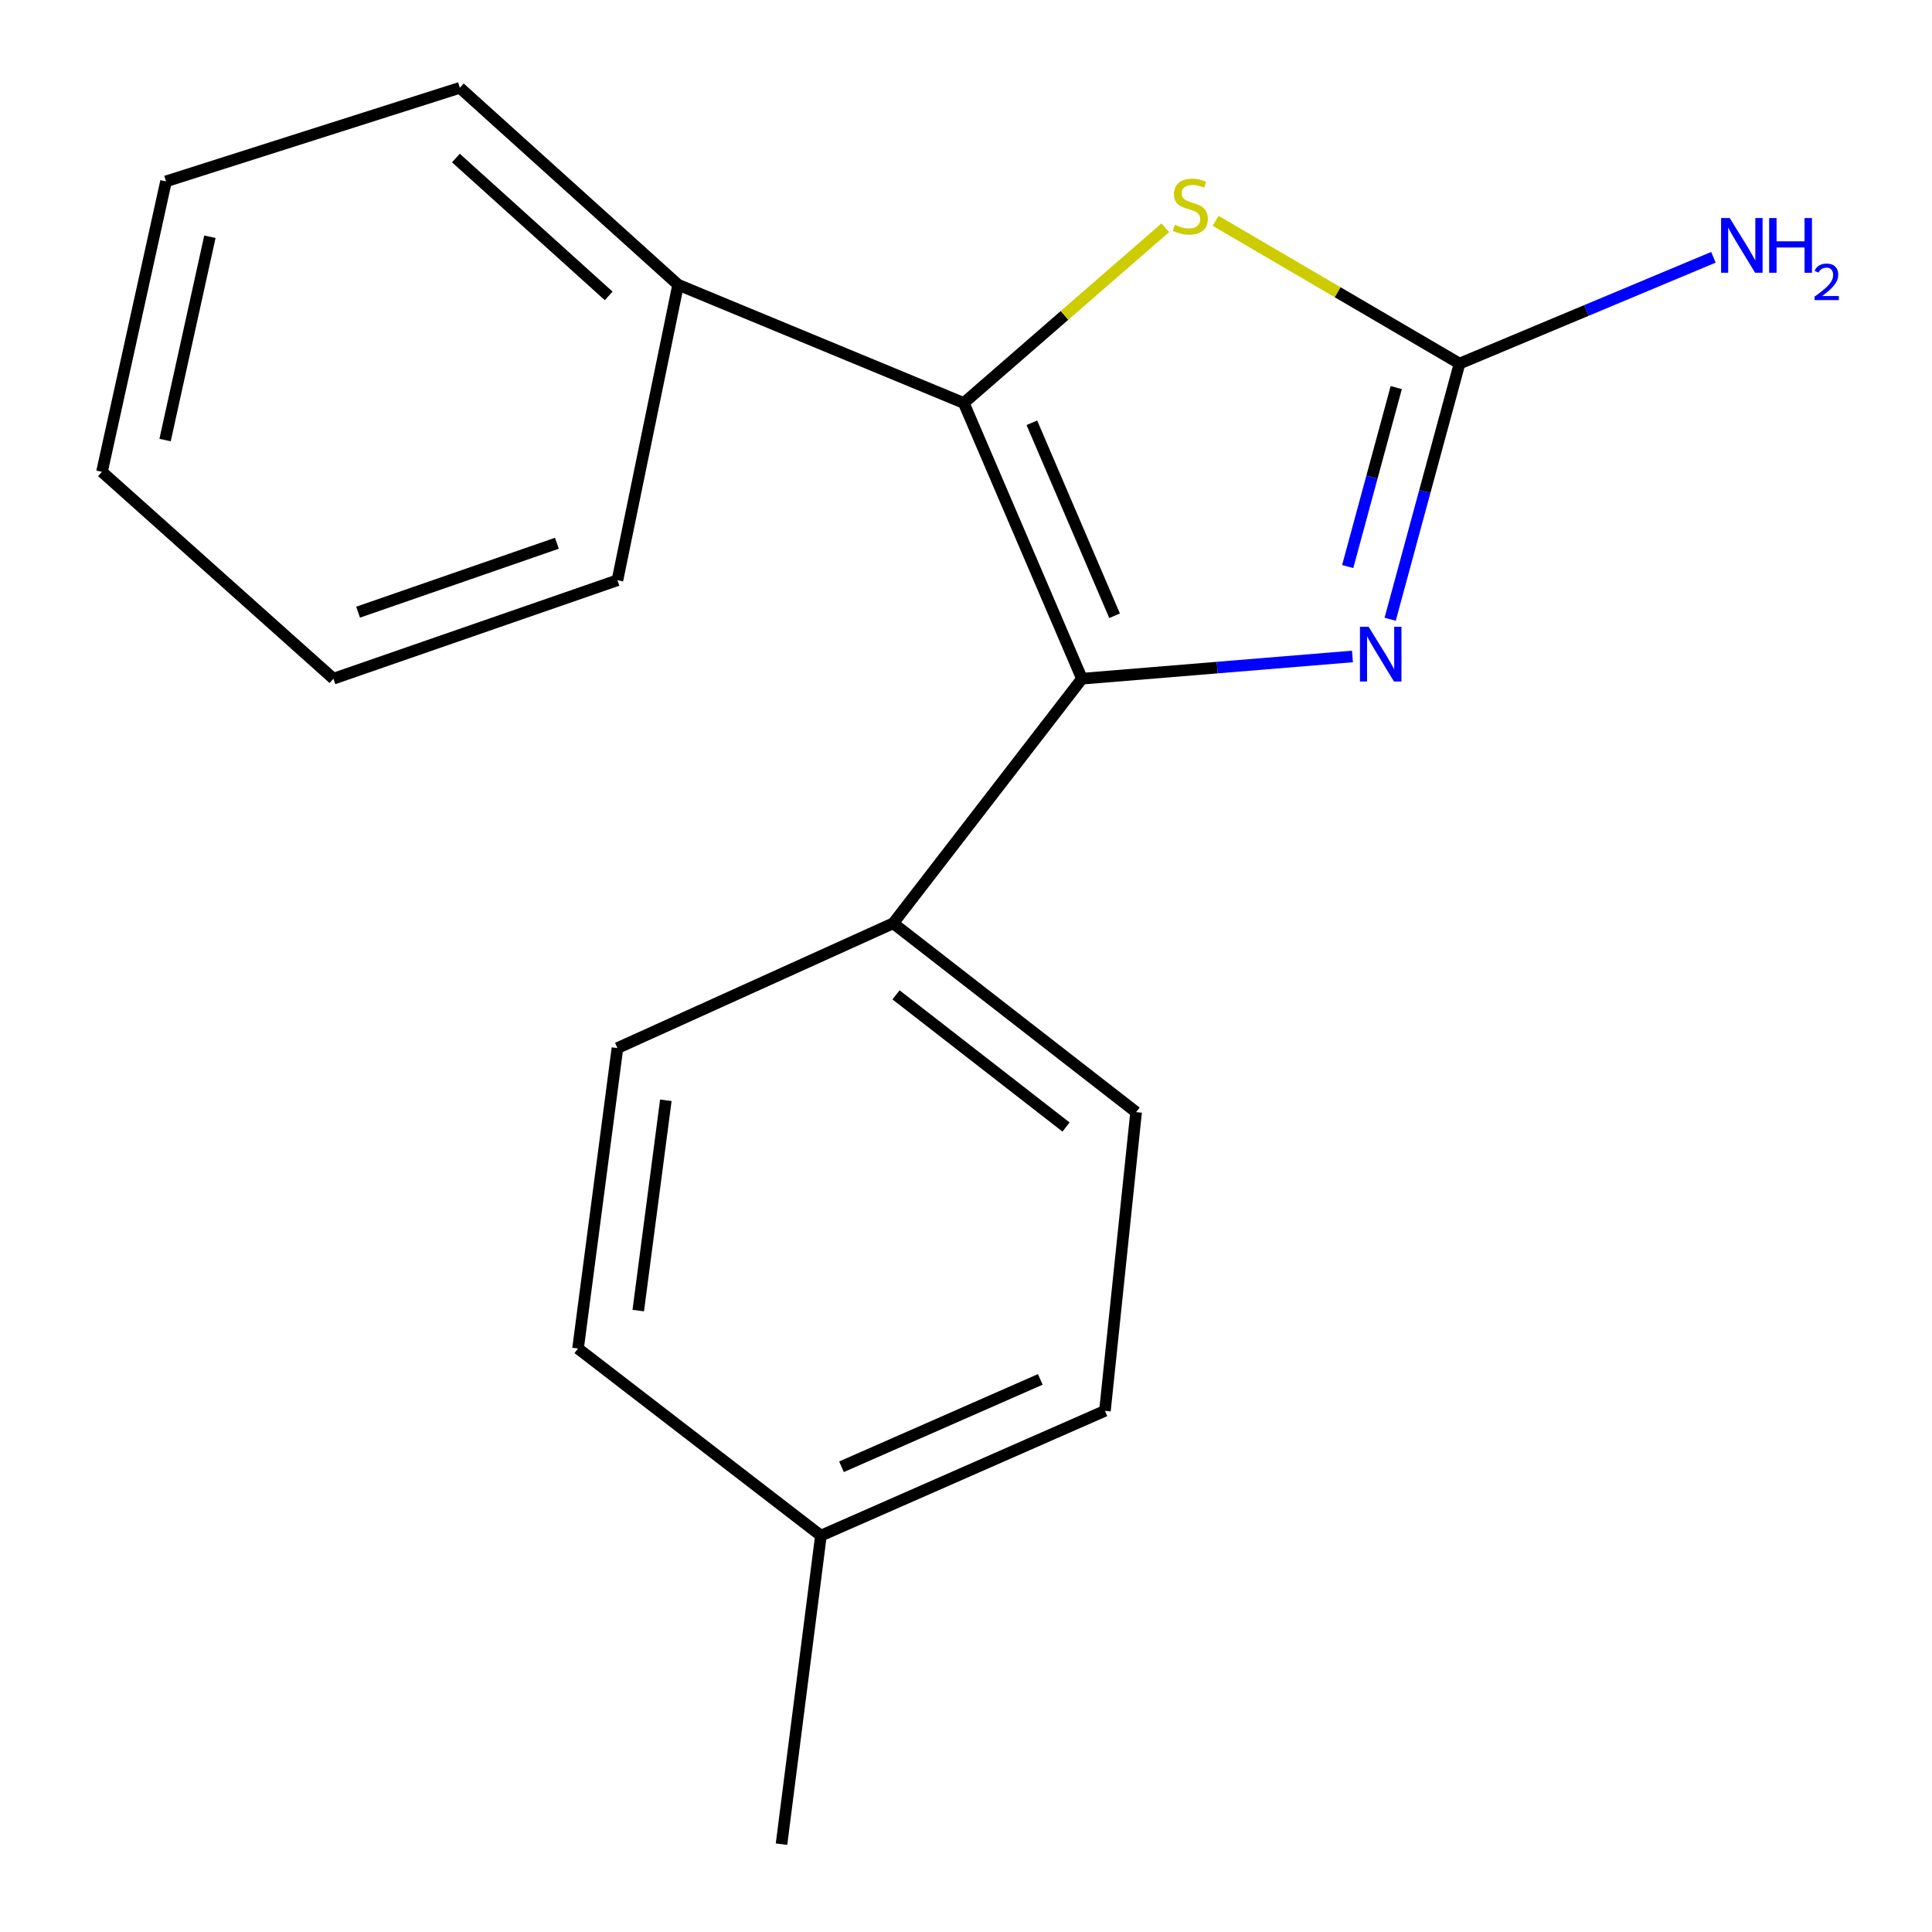 <?xml version='1.0' encoding='iso-8859-1'?>
<svg version='1.1' baseProfile='full'
              xmlns='http://www.w3.org/2000/svg'
                      xmlns:rdkit='http://www.rdkit.org/xml'
                      xmlns:xlink='http://www.w3.org/1999/xlink'
                  xml:space='preserve'
width='1000px' height='1000px' viewBox='0 0 1000 1000'>
<!-- END OF HEADER -->
<rect style='opacity:1.0;fill:#FFFFFF;stroke:none' width='1000' height='1000' x='0' y='0'> </rect>
<path class='bond-0' d='M 560.02,351.294 L 498.852,208.59' style='fill:none;fill-rule:evenodd;stroke:#000000;stroke-width:6px;stroke-linecap:butt;stroke-linejoin:miter;stroke-opacity:1' />
<path class='bond-0' d='M 576.906,318.718 L 534.089,218.825' style='fill:none;fill-rule:evenodd;stroke:#000000;stroke-width:6px;stroke-linecap:butt;stroke-linejoin:miter;stroke-opacity:1' />
<path class='bond-1' d='M 560.02,351.294 L 630.025,345.539' style='fill:none;fill-rule:evenodd;stroke:#000000;stroke-width:6px;stroke-linecap:butt;stroke-linejoin:miter;stroke-opacity:1' />
<path class='bond-1' d='M 630.025,345.539 L 700.03,339.783' style='fill:none;fill-rule:evenodd;stroke:#0000FF;stroke-width:6px;stroke-linecap:butt;stroke-linejoin:miter;stroke-opacity:1' />
<path class='bond-4' d='M 560.02,351.294 L 462.321,477.883' style='fill:none;fill-rule:evenodd;stroke:#000000;stroke-width:6px;stroke-linecap:butt;stroke-linejoin:miter;stroke-opacity:1' />
<path class='bond-3' d='M 498.852,208.59 L 550.993,163.244' style='fill:none;fill-rule:evenodd;stroke:#000000;stroke-width:6px;stroke-linecap:butt;stroke-linejoin:miter;stroke-opacity:1' />
<path class='bond-3' d='M 550.993,163.244 L 603.135,117.897' style='fill:none;fill-rule:evenodd;stroke:#CCCC00;stroke-width:6px;stroke-linecap:butt;stroke-linejoin:miter;stroke-opacity:1' />
<path class='bond-5' d='M 498.852,208.59 L 350.997,147.391' style='fill:none;fill-rule:evenodd;stroke:#000000;stroke-width:6px;stroke-linecap:butt;stroke-linejoin:miter;stroke-opacity:1' />
<path class='bond-2' d='M 719.547,320.526 L 737.498,254.358' style='fill:none;fill-rule:evenodd;stroke:#0000FF;stroke-width:6px;stroke-linecap:butt;stroke-linejoin:miter;stroke-opacity:1' />
<path class='bond-2' d='M 737.498,254.358 L 755.448,188.19' style='fill:none;fill-rule:evenodd;stroke:#000000;stroke-width:6px;stroke-linecap:butt;stroke-linejoin:miter;stroke-opacity:1' />
<path class='bond-2' d='M 697.566,293.252 L 710.132,246.934' style='fill:none;fill-rule:evenodd;stroke:#0000FF;stroke-width:6px;stroke-linecap:butt;stroke-linejoin:miter;stroke-opacity:1' />
<path class='bond-2' d='M 710.132,246.934 L 722.697,200.616' style='fill:none;fill-rule:evenodd;stroke:#000000;stroke-width:6px;stroke-linecap:butt;stroke-linejoin:miter;stroke-opacity:1' />
<path class='bond-6' d='M 755.448,188.19 L 821.159,160.683' style='fill:none;fill-rule:evenodd;stroke:#000000;stroke-width:6px;stroke-linecap:butt;stroke-linejoin:miter;stroke-opacity:1' />
<path class='bond-6' d='M 821.159,160.683 L 886.87,133.176' style='fill:none;fill-rule:evenodd;stroke:#0000FF;stroke-width:6px;stroke-linecap:butt;stroke-linejoin:miter;stroke-opacity:1' />
<path class='bond-18' d='M 755.448,188.19 L 692.332,151.245' style='fill:none;fill-rule:evenodd;stroke:#000000;stroke-width:6px;stroke-linecap:butt;stroke-linejoin:miter;stroke-opacity:1' />
<path class='bond-18' d='M 692.332,151.245 L 629.216,114.3' style='fill:none;fill-rule:evenodd;stroke:#CCCC00;stroke-width:6px;stroke-linecap:butt;stroke-linejoin:miter;stroke-opacity:1' />
<path class='bond-7' d='M 462.321,477.883 L 588.044,575.629' style='fill:none;fill-rule:evenodd;stroke:#000000;stroke-width:6px;stroke-linecap:butt;stroke-linejoin:miter;stroke-opacity:1' />
<path class='bond-7' d='M 463.776,514.93 L 551.781,583.352' style='fill:none;fill-rule:evenodd;stroke:#000000;stroke-width:6px;stroke-linecap:butt;stroke-linejoin:miter;stroke-opacity:1' />
<path class='bond-8' d='M 462.321,477.883 L 319.586,542.485' style='fill:none;fill-rule:evenodd;stroke:#000000;stroke-width:6px;stroke-linecap:butt;stroke-linejoin:miter;stroke-opacity:1' />
<path class='bond-12' d='M 350.997,147.391 L 238.018,45.455' style='fill:none;fill-rule:evenodd;stroke:#000000;stroke-width:6px;stroke-linecap:butt;stroke-linejoin:miter;stroke-opacity:1' />
<path class='bond-12' d='M 315.055,153.153 L 235.97,81.797' style='fill:none;fill-rule:evenodd;stroke:#000000;stroke-width:6px;stroke-linecap:butt;stroke-linejoin:miter;stroke-opacity:1' />
<path class='bond-13' d='M 350.997,147.391 L 319.586,300.334' style='fill:none;fill-rule:evenodd;stroke:#000000;stroke-width:6px;stroke-linecap:butt;stroke-linejoin:miter;stroke-opacity:1' />
<path class='bond-9' d='M 588.044,575.629 L 571.913,730.242' style='fill:none;fill-rule:evenodd;stroke:#000000;stroke-width:6px;stroke-linecap:butt;stroke-linejoin:miter;stroke-opacity:1' />
<path class='bond-10' d='M 319.586,542.485 L 299.186,697.996' style='fill:none;fill-rule:evenodd;stroke:#000000;stroke-width:6px;stroke-linecap:butt;stroke-linejoin:miter;stroke-opacity:1' />
<path class='bond-10' d='M 344.64,569.5 L 330.36,678.358' style='fill:none;fill-rule:evenodd;stroke:#000000;stroke-width:6px;stroke-linecap:butt;stroke-linejoin:miter;stroke-opacity:1' />
<path class='bond-19' d='M 571.913,730.242 L 424.908,794.844' style='fill:none;fill-rule:evenodd;stroke:#000000;stroke-width:6px;stroke-linecap:butt;stroke-linejoin:miter;stroke-opacity:1' />
<path class='bond-19' d='M 538.455,713.974 L 435.551,759.195' style='fill:none;fill-rule:evenodd;stroke:#000000;stroke-width:6px;stroke-linecap:butt;stroke-linejoin:miter;stroke-opacity:1' />
<path class='bond-11' d='M 299.186,697.996 L 424.908,794.844' style='fill:none;fill-rule:evenodd;stroke:#000000;stroke-width:6px;stroke-linecap:butt;stroke-linejoin:miter;stroke-opacity:1' />
<path class='bond-14' d='M 424.908,794.844 L 404.509,954.545' style='fill:none;fill-rule:evenodd;stroke:#000000;stroke-width:6px;stroke-linecap:butt;stroke-linejoin:miter;stroke-opacity:1' />
<path class='bond-15' d='M 238.018,45.455 L 85.925,93.879' style='fill:none;fill-rule:evenodd;stroke:#000000;stroke-width:6px;stroke-linecap:butt;stroke-linejoin:miter;stroke-opacity:1' />
<path class='bond-16' d='M 319.586,300.334 L 172.581,351.294' style='fill:none;fill-rule:evenodd;stroke:#000000;stroke-width:6px;stroke-linecap:butt;stroke-linejoin:miter;stroke-opacity:1' />
<path class='bond-16' d='M 288.248,281.187 L 185.344,316.859' style='fill:none;fill-rule:evenodd;stroke:#000000;stroke-width:6px;stroke-linecap:butt;stroke-linejoin:miter;stroke-opacity:1' />
<path class='bond-20' d='M 85.925,93.879 L 52.781,244.223' style='fill:none;fill-rule:evenodd;stroke:#000000;stroke-width:6px;stroke-linecap:butt;stroke-linejoin:miter;stroke-opacity:1' />
<path class='bond-20' d='M 108.644,122.534 L 85.443,227.775' style='fill:none;fill-rule:evenodd;stroke:#000000;stroke-width:6px;stroke-linecap:butt;stroke-linejoin:miter;stroke-opacity:1' />
<path class='bond-17' d='M 172.581,351.294 L 52.781,244.223' style='fill:none;fill-rule:evenodd;stroke:#000000;stroke-width:6px;stroke-linecap:butt;stroke-linejoin:miter;stroke-opacity:1' />
<path  class='atom-2' d='M 708.389 324.422
L 717.669 339.422
Q 718.589 340.902, 720.069 343.582
Q 721.549 346.262, 721.629 346.422
L 721.629 324.422
L 725.389 324.422
L 725.389 352.742
L 721.509 352.742
L 711.549 336.342
Q 710.389 334.422, 709.149 332.222
Q 707.949 330.022, 707.589 329.342
L 707.589 352.742
L 703.909 352.742
L 703.909 324.422
L 708.389 324.422
' fill='#0000FF'/>
<path  class='atom-4' d='M 608.099 116.342
Q 608.419 116.462, 609.739 117.022
Q 611.059 117.582, 612.499 117.942
Q 613.979 118.262, 615.419 118.262
Q 618.099 118.262, 619.659 116.982
Q 621.219 115.662, 621.219 113.382
Q 621.219 111.822, 620.419 110.862
Q 619.659 109.902, 618.459 109.382
Q 617.259 108.862, 615.259 108.262
Q 612.739 107.502, 611.219 106.782
Q 609.739 106.062, 608.659 104.542
Q 607.619 103.022, 607.619 100.462
Q 607.619 96.903, 610.019 94.703
Q 612.459 92.502, 617.259 92.502
Q 620.539 92.502, 624.259 94.062
L 623.339 97.142
Q 619.939 95.743, 617.379 95.743
Q 614.619 95.743, 613.099 96.903
Q 611.579 98.022, 611.619 99.983
Q 611.619 101.502, 612.379 102.422
Q 613.179 103.342, 614.299 103.862
Q 615.459 104.382, 617.379 104.982
Q 619.939 105.782, 621.459 106.582
Q 622.979 107.382, 624.059 109.022
Q 625.179 110.622, 625.179 113.382
Q 625.179 117.302, 622.539 119.422
Q 619.939 121.502, 615.579 121.502
Q 613.059 121.502, 611.139 120.942
Q 609.259 120.422, 607.019 119.502
L 608.099 116.342
' fill='#CCCC00'/>
<path  class='atom-7' d='M 895.311 112.862
L 904.591 127.862
Q 905.511 129.342, 906.991 132.022
Q 908.471 134.702, 908.551 134.862
L 908.551 112.862
L 912.311 112.862
L 912.311 141.182
L 908.431 141.182
L 898.471 124.782
Q 897.311 122.862, 896.071 120.662
Q 894.871 118.462, 894.511 117.782
L 894.511 141.182
L 890.831 141.182
L 890.831 112.862
L 895.311 112.862
' fill='#0000FF'/>
<path  class='atom-7' d='M 915.711 112.862
L 919.551 112.862
L 919.551 124.902
L 934.031 124.902
L 934.031 112.862
L 937.871 112.862
L 937.871 141.182
L 934.031 141.182
L 934.031 128.102
L 919.551 128.102
L 919.551 141.182
L 915.711 141.182
L 915.711 112.862
' fill='#0000FF'/>
<path  class='atom-7' d='M 939.244 140.189
Q 939.93 138.42, 941.567 137.443
Q 943.204 136.44, 945.474 136.44
Q 948.299 136.44, 949.883 137.971
Q 951.467 139.502, 951.467 142.221
Q 951.467 144.993, 949.408 147.581
Q 947.375 150.168, 943.151 153.23
L 951.784 153.23
L 951.784 155.342
L 939.191 155.342
L 939.191 153.573
Q 942.676 151.092, 944.735 149.244
Q 946.82 147.396, 947.824 145.733
Q 948.827 144.069, 948.827 142.353
Q 948.827 140.558, 947.929 139.555
Q 947.032 138.552, 945.474 138.552
Q 943.969 138.552, 942.966 139.159
Q 941.963 139.766, 941.25 141.113
L 939.244 140.189
' fill='#0000FF'/>
</svg>
